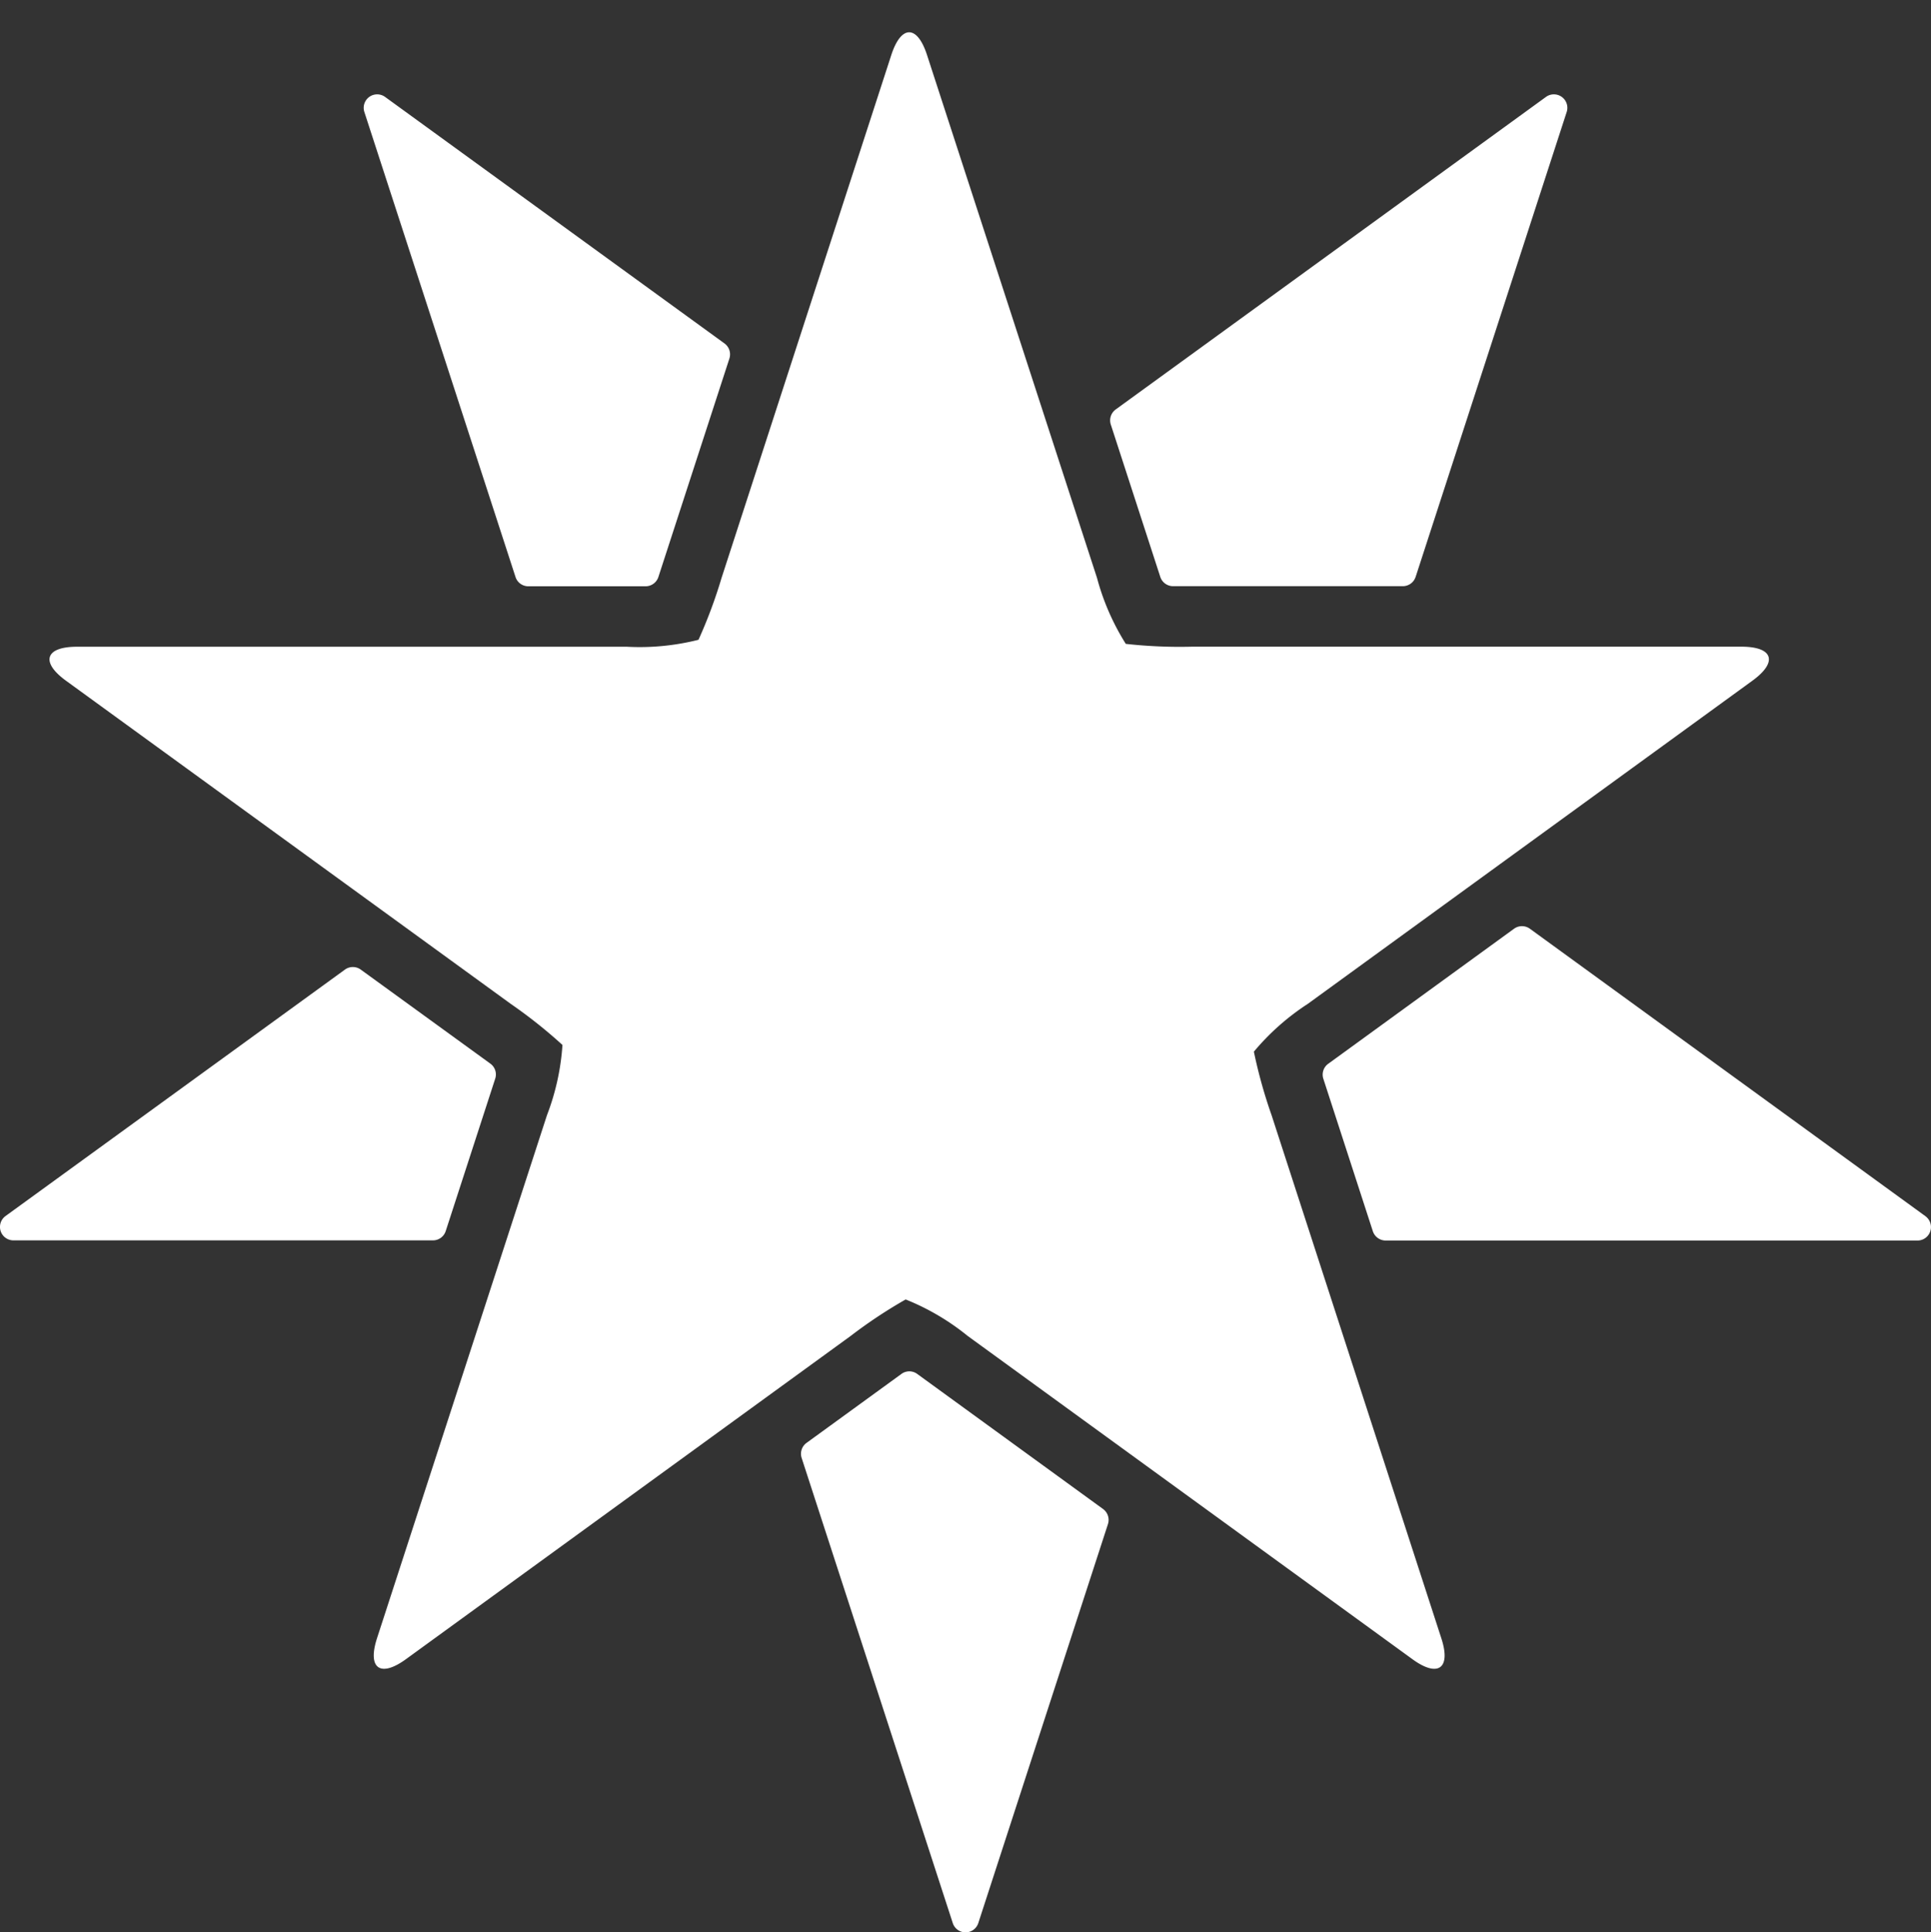 <svg xmlns="http://www.w3.org/2000/svg" xmlns:xlink="http://www.w3.org/1999/xlink" width="74.685" height="74.728"
     viewBox="0 0 74.685 74.728">
    <rect x="0" y="0" width="74.685" height="74.728" fill="#333333" stroke="none"/>
    <defs>
        <clipPath id="clip-path">
            <rect id="Rectangle_4" data-name="Rectangle 4" width="74.685" height="74.728" fill="#fff"/>
        </clipPath>
    </defs>
    <g id="Groupe_256" data-name="Groupe 256" opacity="0.999">
        <g id="Groupe_4" data-name="Groupe 4" transform="translate(0 0)" clip-path="url(#clip-path)">
            <path id="Tracé_19" data-name="Tracé 19"
                  d="M2.224,24.519c-1.229,0-1.42.591-.427,1.313L19,38.33a19,19,0,0,1,2,1.589,9.275,9.275,0,0,1-.6,2.72L13.828,62.861c-.379,1.17.124,1.534,1.118.812l17.2-12.5a18.729,18.729,0,0,1,2.128-1.412,9.261,9.261,0,0,1,2.4,1.412l17.2,12.5c.993.723,1.5.358,1.117-.812L48.428,42.639a19.07,19.07,0,0,1-.686-2.461,9.357,9.357,0,0,1,2.085-1.848l17.2-12.5c.993-.723.8-1.313-.427-1.313H45.34a18.917,18.917,0,0,1-2.552-.109,9.3,9.3,0,0,1-1.114-2.554L35.1,1.634c-.379-1.17-1-1.17-1.381,0L27.154,21.856a18.918,18.918,0,0,1-.892,2.394,9.3,9.3,0,0,1-2.773.269Z"
                  transform="translate(0.754 0.492)" fill="#fff"/>
            <path id="Tracé_20" data-name="Tracé 20"
                  d="M13.952,22.768a.52.52,0,0,0-.61,0L.213,32.3a.52.52,0,0,0,.307.94H16.746a.519.519,0,0,0,.493-.36l1.914-5.893a.517.517,0,0,0-.188-.582Z"
                  transform="translate(0 14.728)" fill="#fff"/>
            <path id="Tracé_21" data-name="Tracé 21"
                  d="M37.841,20.878,43.686,2.891a.521.521,0,0,0-.8-.581L26.24,14.4a.522.522,0,0,0-.188.581l1.915,5.894a.52.52,0,0,0,.495.358h8.884a.52.52,0,0,0,.495-.358"
                  transform="translate(16.91 1.436)" fill="#fff"/>
            <path id="Tracé_22" data-name="Tracé 22"
                  d="M9.352,2.31a.521.521,0,0,0-.8.581L14.4,20.879a.519.519,0,0,0,.495.358h4.535a.52.52,0,0,0,.495-.358l2.747-8.451a.523.523,0,0,0-.188-.581Z"
                  transform="translate(5.539 1.436)" fill="#fff"/>
            <path id="Tracé_23" data-name="Tracé 23"
                  d="M23.275,32.247a.515.515,0,0,0-.61,0l-3.672,2.668a.52.52,0,0,0-.188.581l5.845,17.987a.519.519,0,0,0,.988,0l5.015-15.431a.523.523,0,0,0-.19-.581Z"
                  transform="translate(12.2 20.886)" fill="#fff"/>
            <path id="Tracé_24" data-name="Tracé 24"
                  d="M54.323,32.927,39.024,21.81a.523.523,0,0,0-.612,0l-7.188,5.223a.517.517,0,0,0-.188.581l1.914,5.894a.523.523,0,0,0,.495.36H54.018a.52.52,0,0,0,.305-.94"
                  transform="translate(20.147 14.106)" fill="#fff"/>
        </g>
    </g>
</svg>
